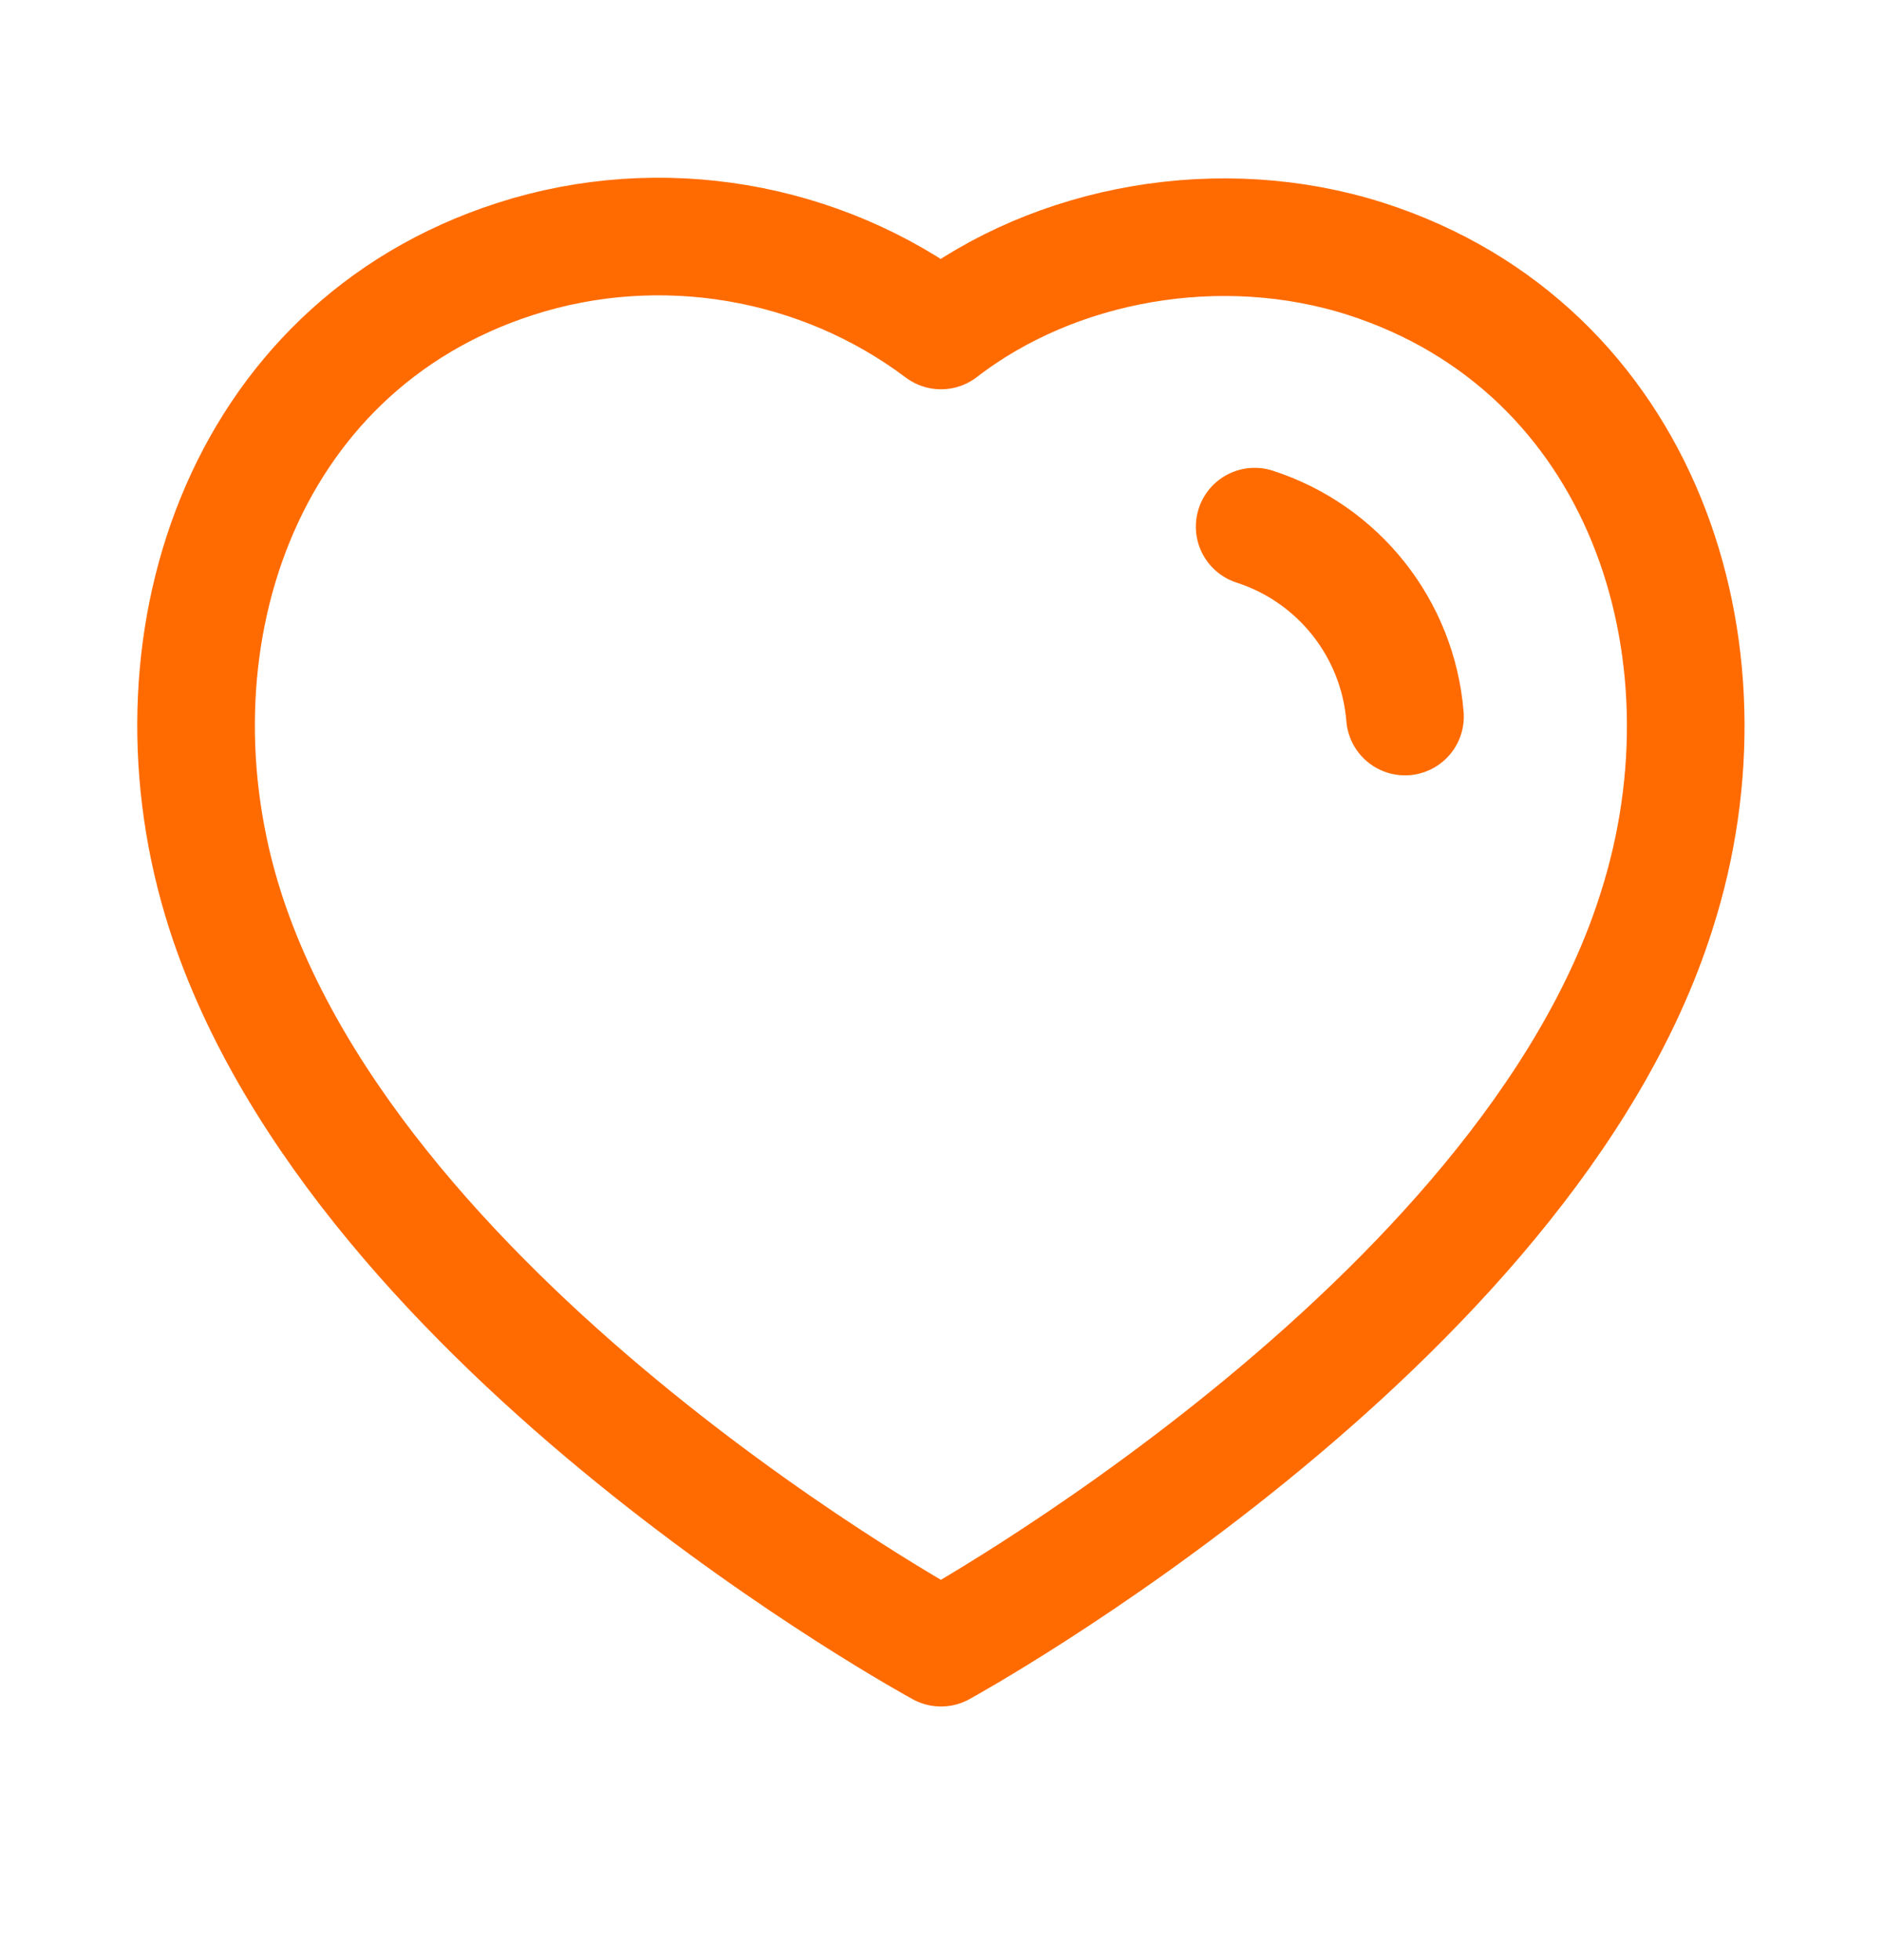 <svg width="24" height="25" viewBox="0 0 24 25" fill="none" xmlns="http://www.w3.org/2000/svg">
<path fill-rule="evenodd" clip-rule="evenodd" d="M2.872 11.615C1.799 8.265 3.053 4.436 6.57 3.303C8.42 2.706 10.462 3.058 12 4.215C13.455 3.09 15.572 2.71 17.42 3.303C20.937 4.436 22.199 8.265 21.127 11.615C19.457 16.925 12 21.015 12 21.015C12 21.015 4.598 16.987 2.872 11.615Z" stroke="#FF6B00" stroke-width="1.5" stroke-linecap="round" stroke-linejoin="round"/>
<path d="M16 6.717C17.07 7.063 17.826 8.018 17.917 9.139" stroke="#FF6B00" stroke-width="1.5" stroke-linecap="round" stroke-linejoin="round"/>
</svg>
